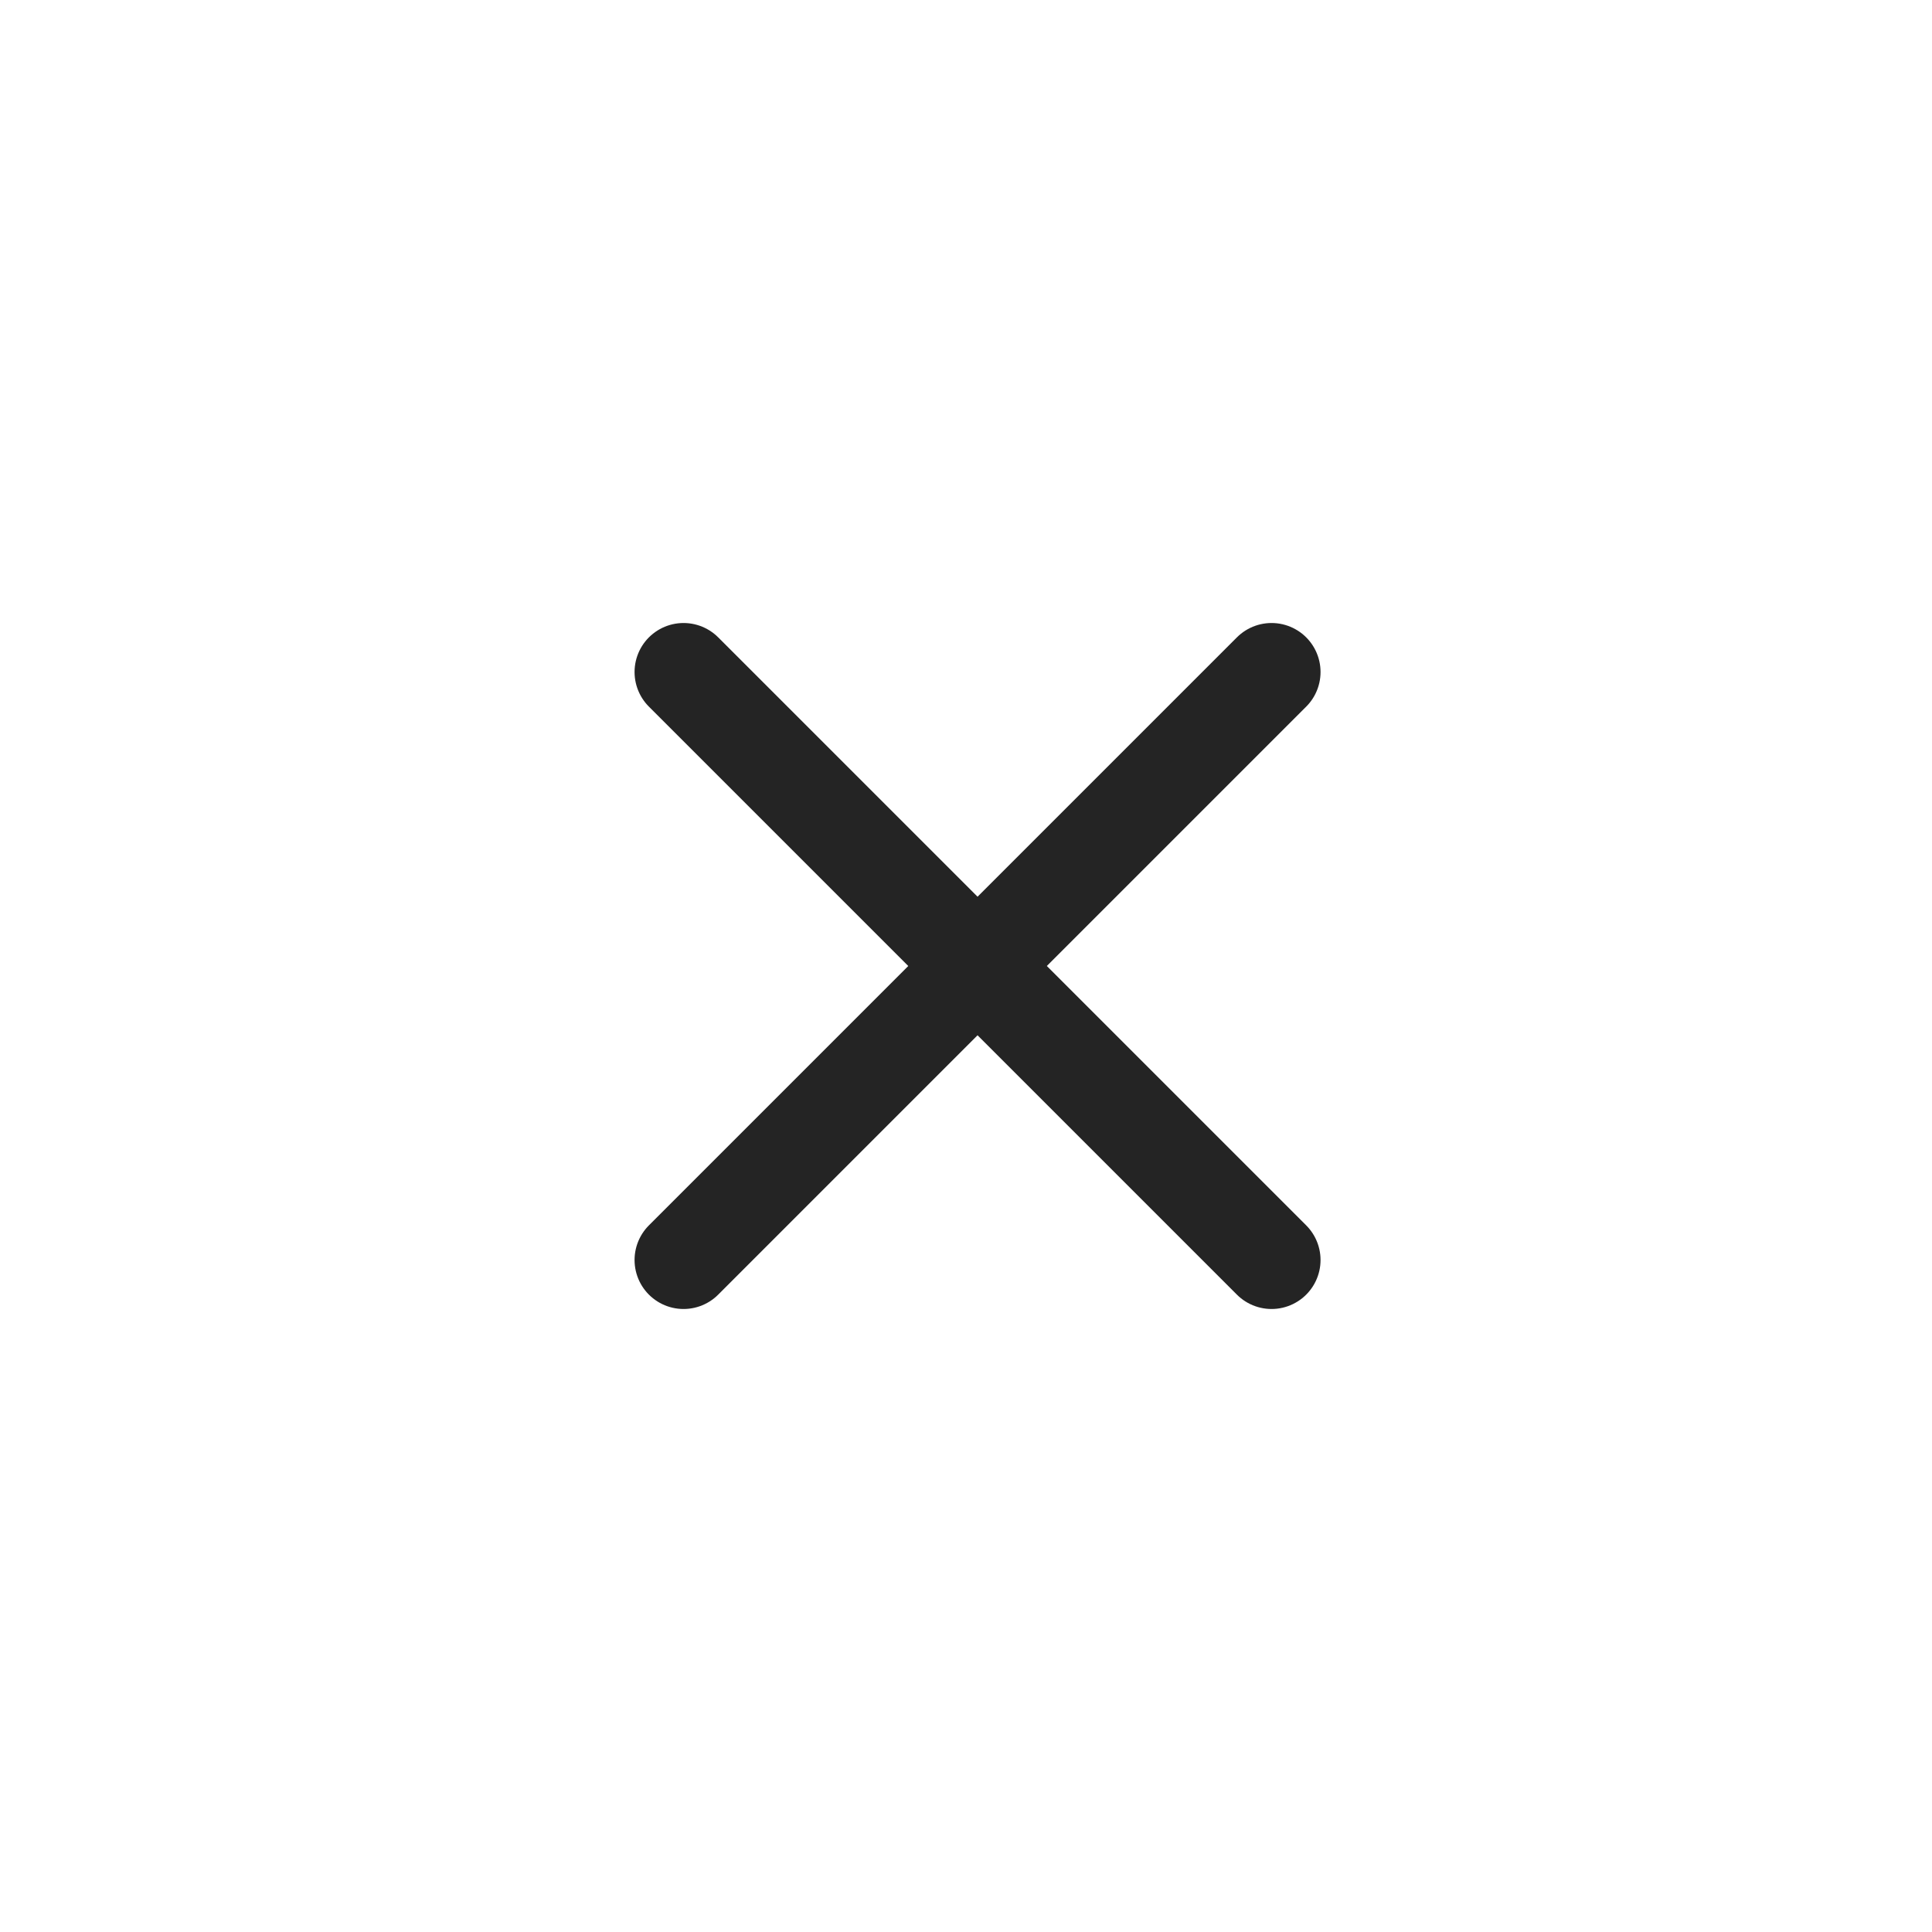 <svg width="46" height="46" viewBox="0 0 46 46" fill="none" xmlns="http://www.w3.org/2000/svg">
<path d="M30.275 16L16.275 30M16.275 16L30.275 30" stroke="#242424" stroke-width="2.333" stroke-linecap="round" stroke-linejoin="round"/>
</svg>
